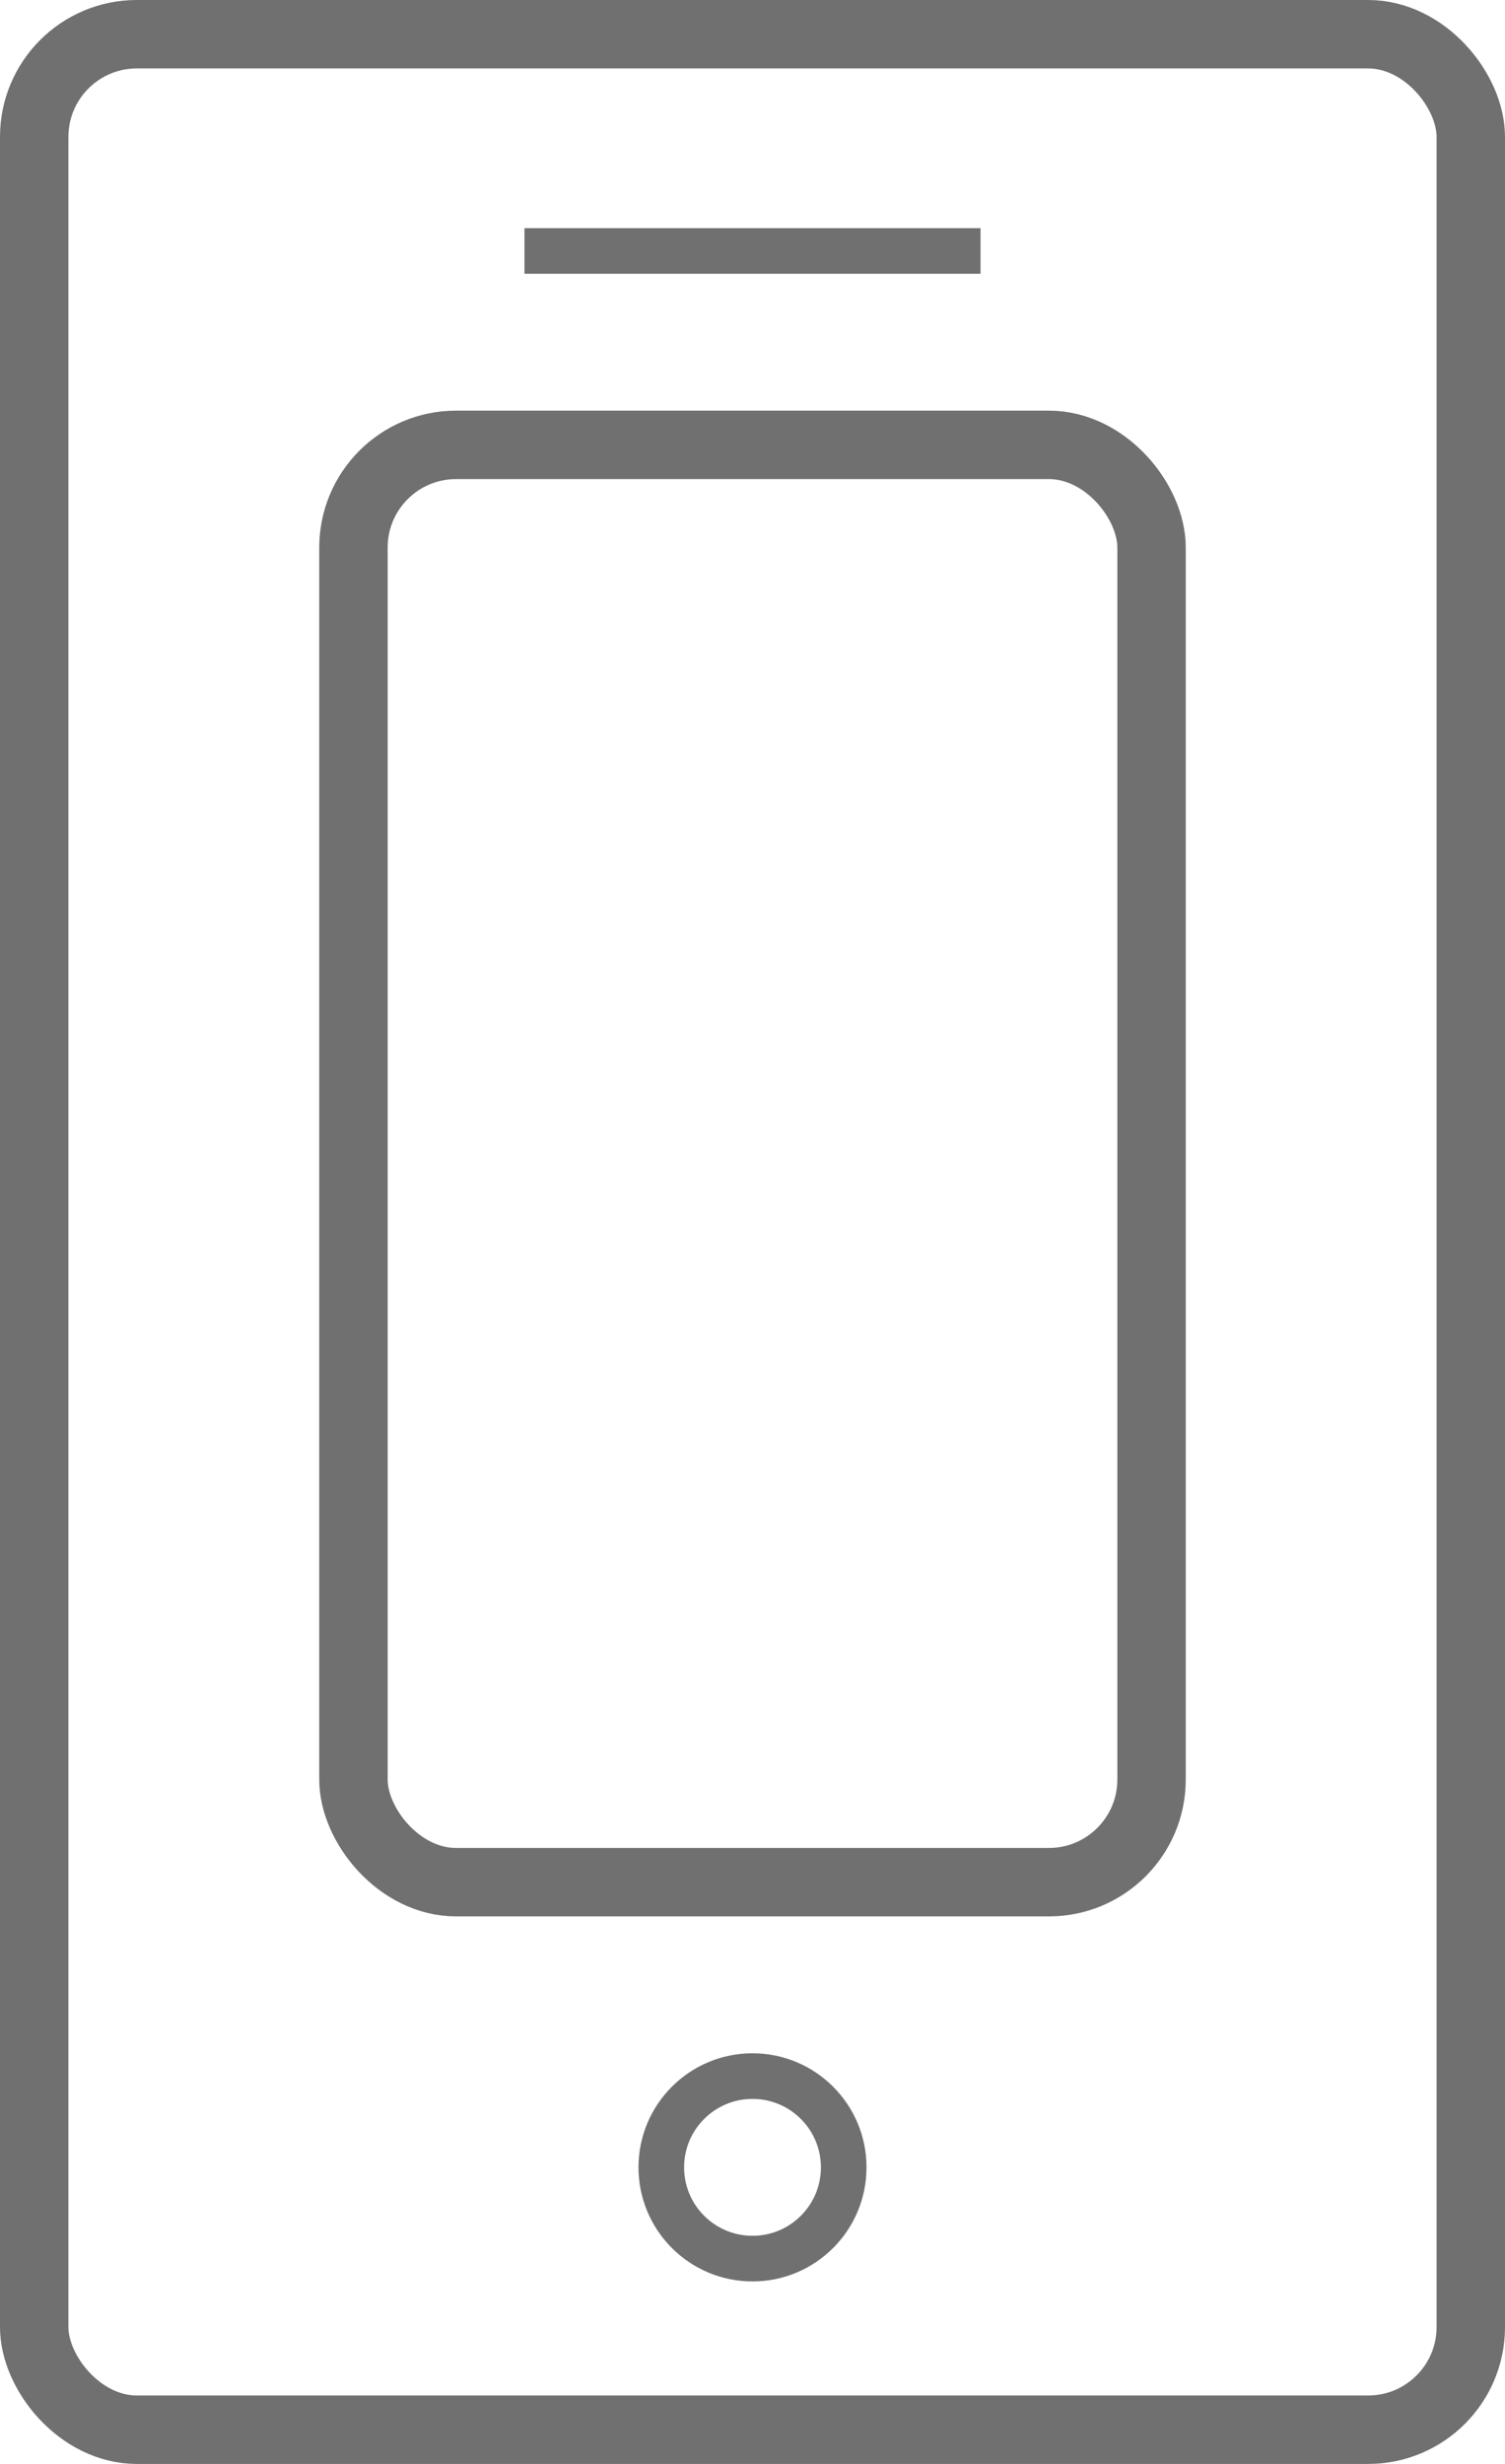 <?xml version="1.0" encoding="UTF-8"?>
<svg xmlns="http://www.w3.org/2000/svg" width="33" height="54" viewBox="0 0 33 54">
  <g id="Group_102" data-name="Group 102" transform="translate(-1074 -1911)">
    <g id="Rectangle_50" data-name="Rectangle 50" transform="translate(1074 1911)" fill="none" stroke="#707070" stroke-width="1.5">
      <rect width="33" height="54" rx="3" stroke="none"></rect>
      <rect x="0.75" y="0.75" width="31.5" height="52.5" rx="2.25" fill="none"></rect>
    </g>
    <g id="Rectangle_49" data-name="Rectangle 49" transform="translate(1085 1916)" fill="none" stroke="#707070" stroke-width="1">
      <rect width="11" height="1" stroke="none"></rect>
      <rect x="0.5" y="0.5" width="10" fill="none"></rect>
    </g>
    <g id="Ellipse_12" data-name="Ellipse 12" transform="translate(1088 1956)" fill="none" stroke="#707070" stroke-width="1">
      <circle cx="2.5" cy="2.5" r="2.5" stroke="none"></circle>
      <circle cx="2.5" cy="2.5" r="2" fill="none"></circle>
    </g>
    <g id="Rectangle_51" data-name="Rectangle 51" transform="translate(1081 1920)" fill="none" stroke="#707070" stroke-width="1.5">
      <rect width="19" height="33" rx="3" stroke="none"></rect>
      <rect x="0.75" y="0.75" width="17.5" height="31.5" rx="2.25" fill="none"></rect>
    </g>
  </g>
</svg>
